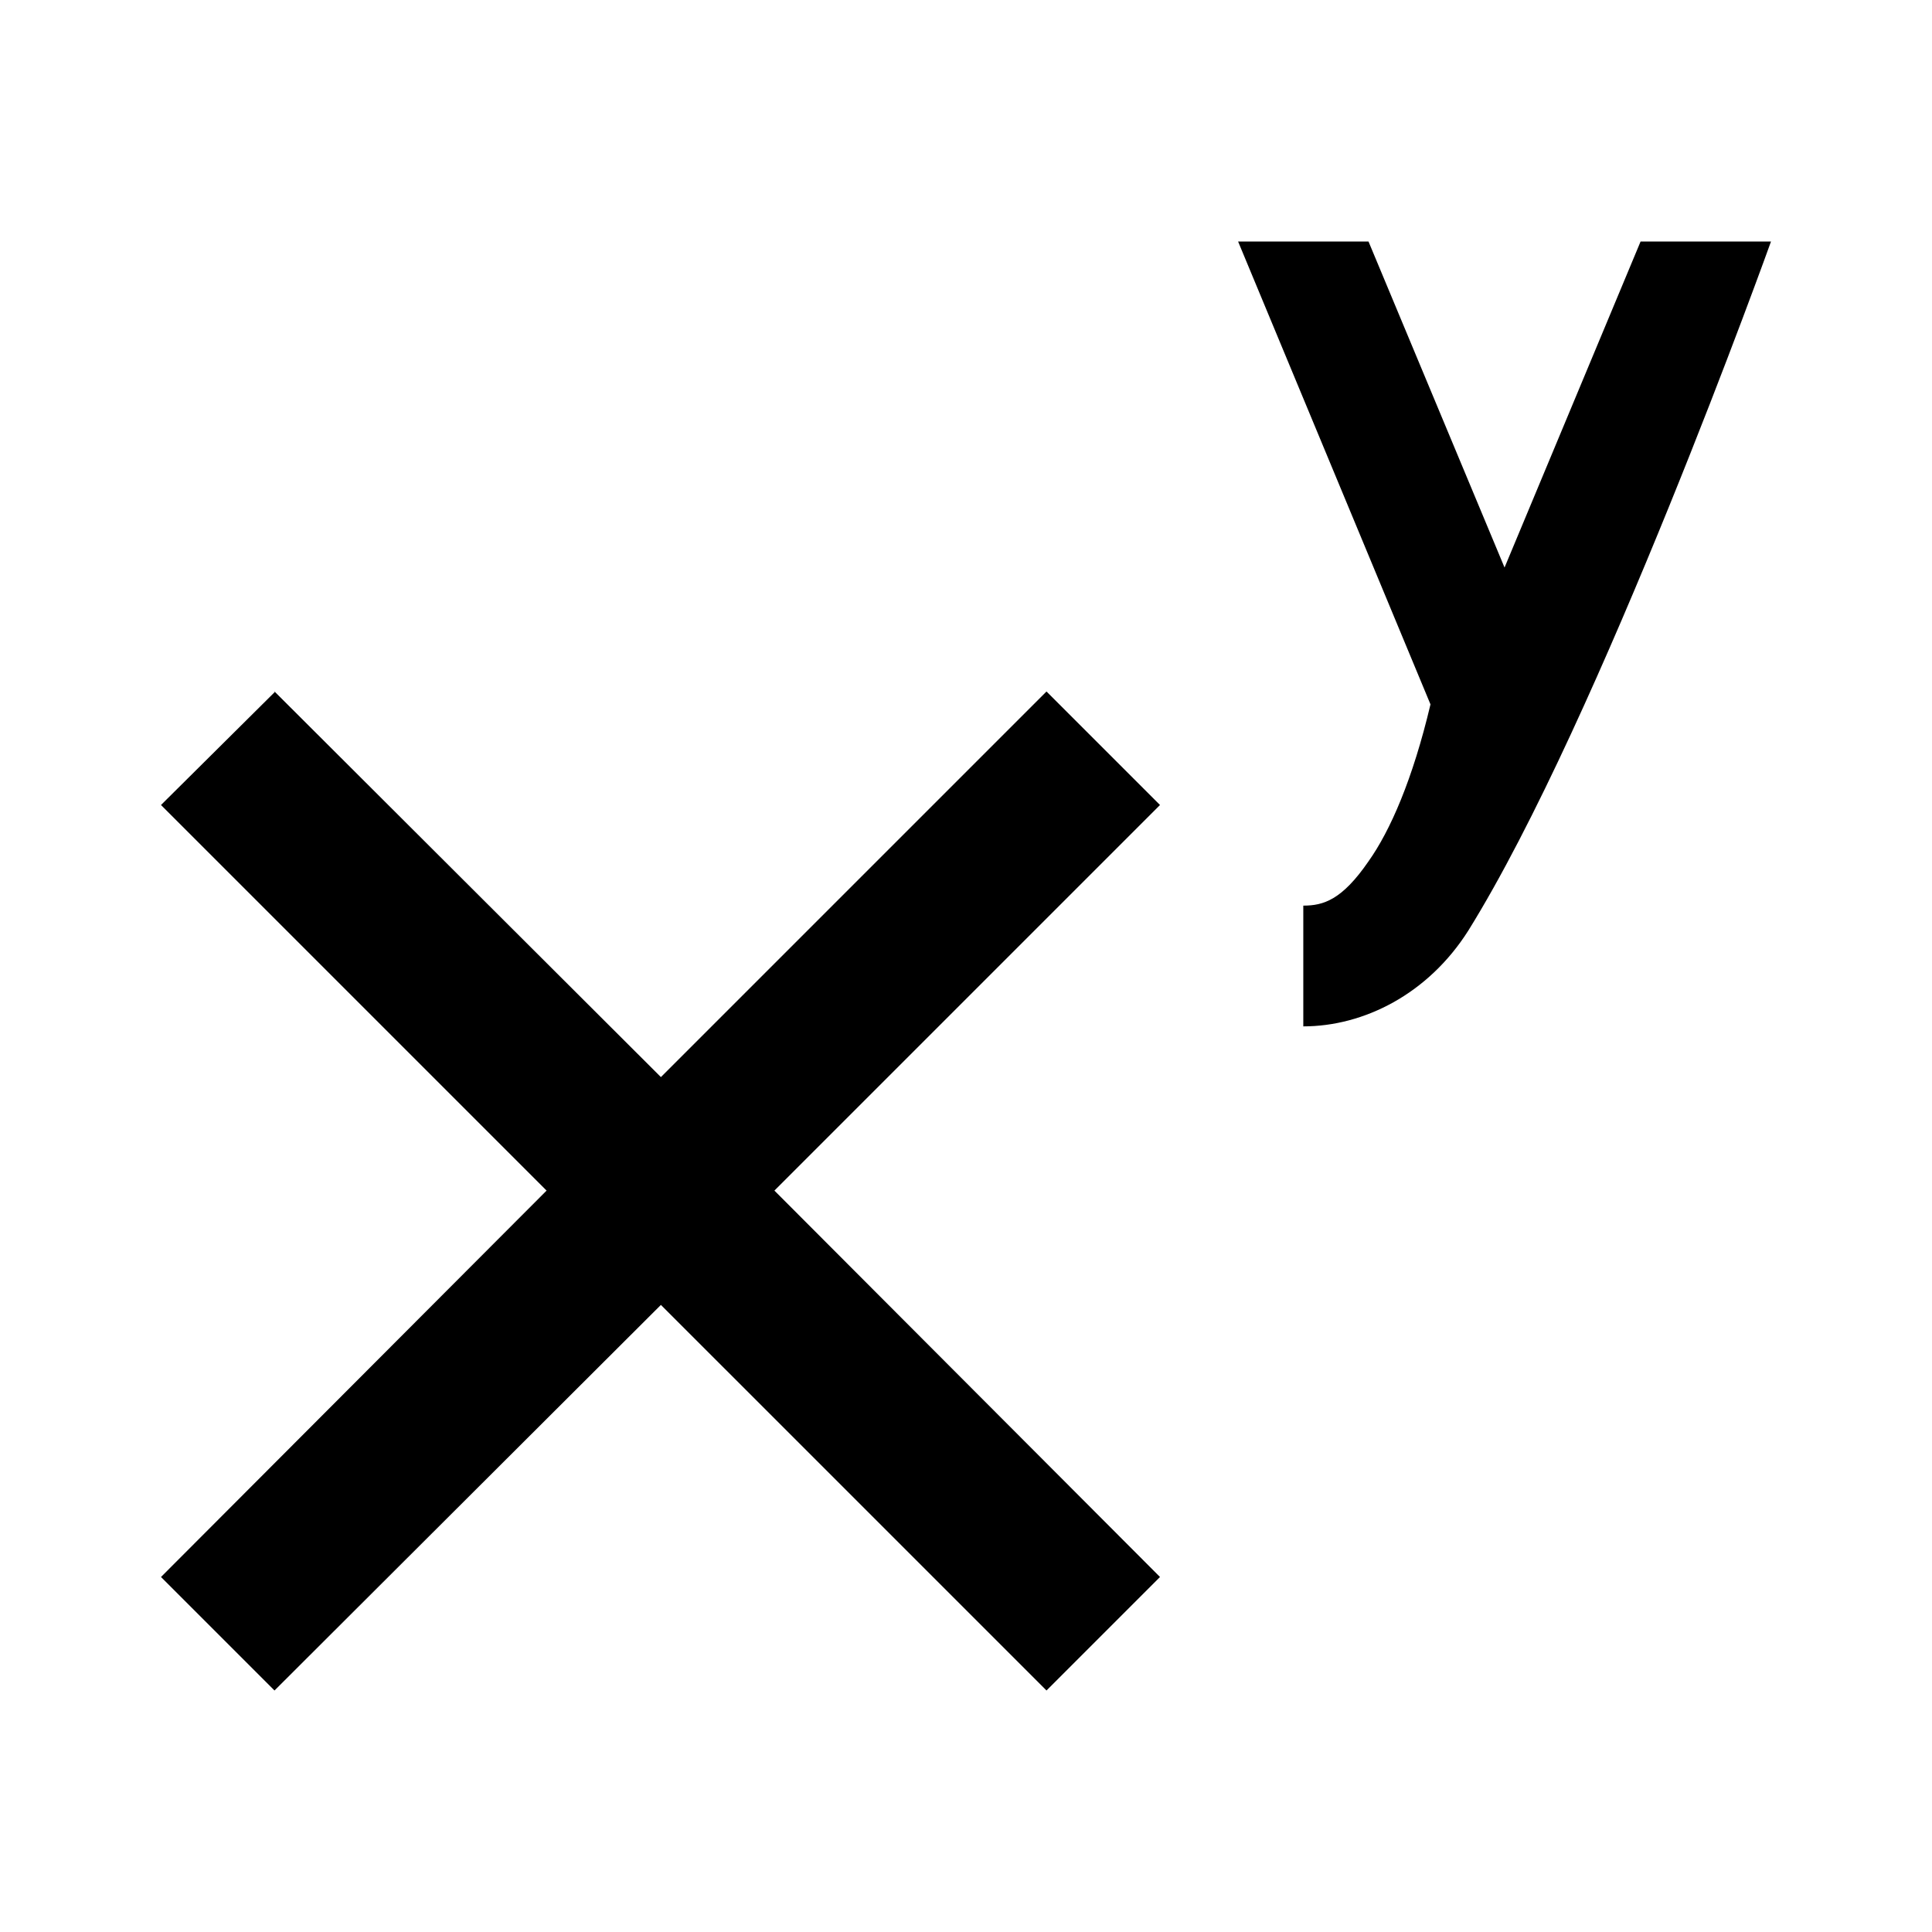 <?xml version="1.0" encoding="utf-8"?>
<!-- Generator: www.svgicons.com -->
<svg xmlns="http://www.w3.org/2000/svg" width="800" height="800" viewBox="0 0 24 24">
<path fill="currentColor" d="m15.38 3l2.39 5.75c-.22.93-.5 1.57-.77 1.95c-.33.48-.56.55-.81.55v1.5c.75 0 1.55-.4 2.05-1.19C19.87 8.94 22 3 22 3h-1.62l-1.69 4.05L17 3zM3.42 8.59L2 10l4.79 4.79L2 19.59L3.41 21l4.8-4.79L13 21l1.41-1.41l-4.79-4.8L14.41 10L13 8.59l-4.79 4.79l-4.8-4.79z"/>
</svg>